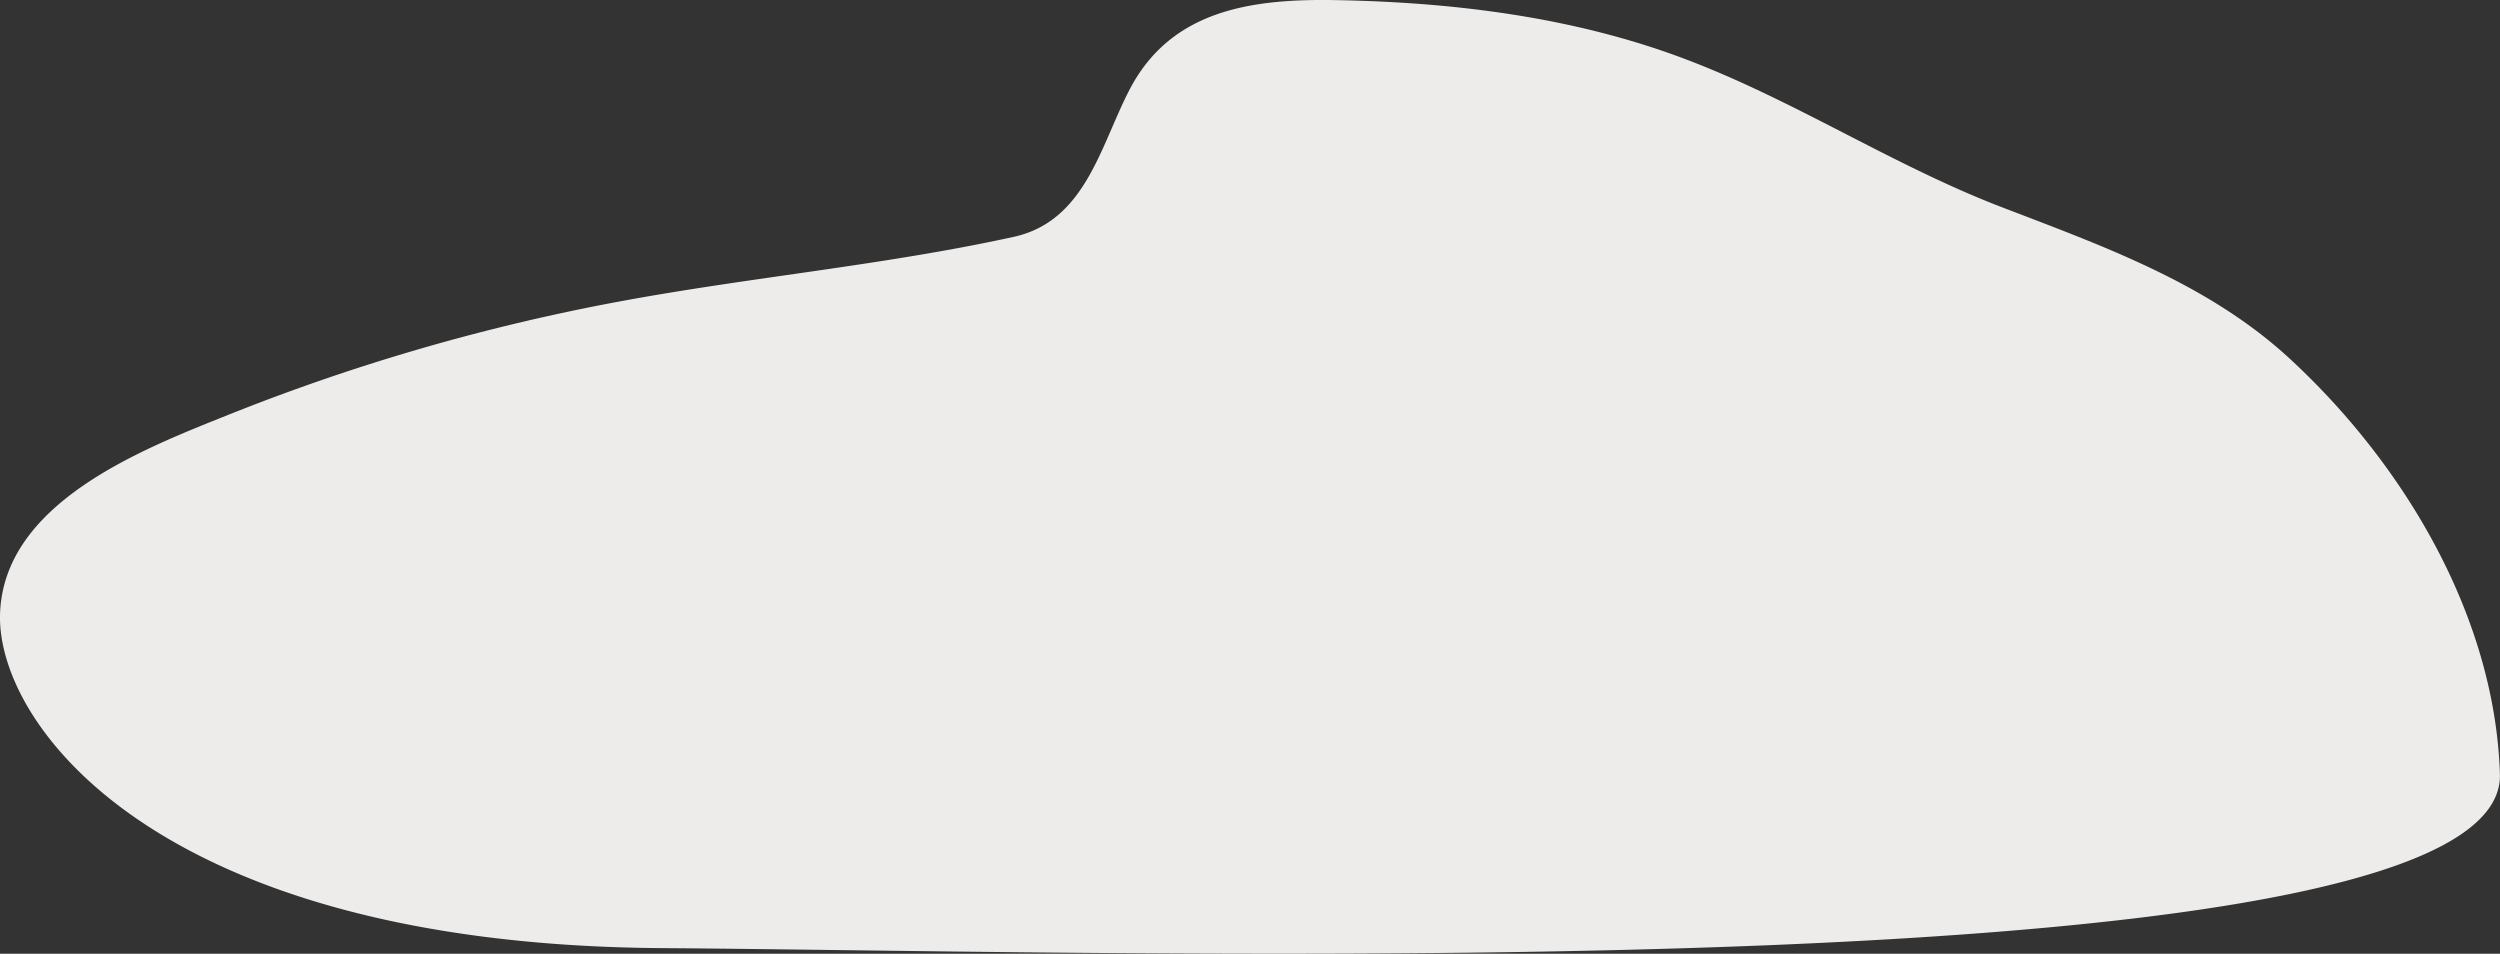 <?xml version="1.0" encoding="UTF-8"?> <svg xmlns="http://www.w3.org/2000/svg" id="Слой_1" data-name="Слой 1" viewBox="0 0 1374.23 524.25"><rect x="0" y="0" width="1374.23" height="524.25" fill="#333333" stroke="none"/> <defs> <style>.cls-1{fill:#edeceb;}</style> </defs> <path class="cls-1" d="M-70.44-255.25q-6.41-.21-12.79-.32c-46.43-.81-90.42,5.59-113.1,49.32-16.06,31-24.19,72.2-63.71,80.84-70.65,15.46-143.17,22-214.27,35.07a1138.38,1138.38,0,0,0-217.27,62.7C-739-8.66-815.17,20.63-817.15,81.79c-2,60.6,86,181.8,363.59,183.75S561,291,557,169.76c-2.8-86.88-52.8-170.25-115.27-228-44.9-41.53-102.43-61.95-158.49-83.48-60.38-23.19-114.2-58.92-174.6-81.64C51.73-244.81-9.72-253.31-70.44-255.25Z" transform="translate(817.18 255.63)"></path> </svg> 
